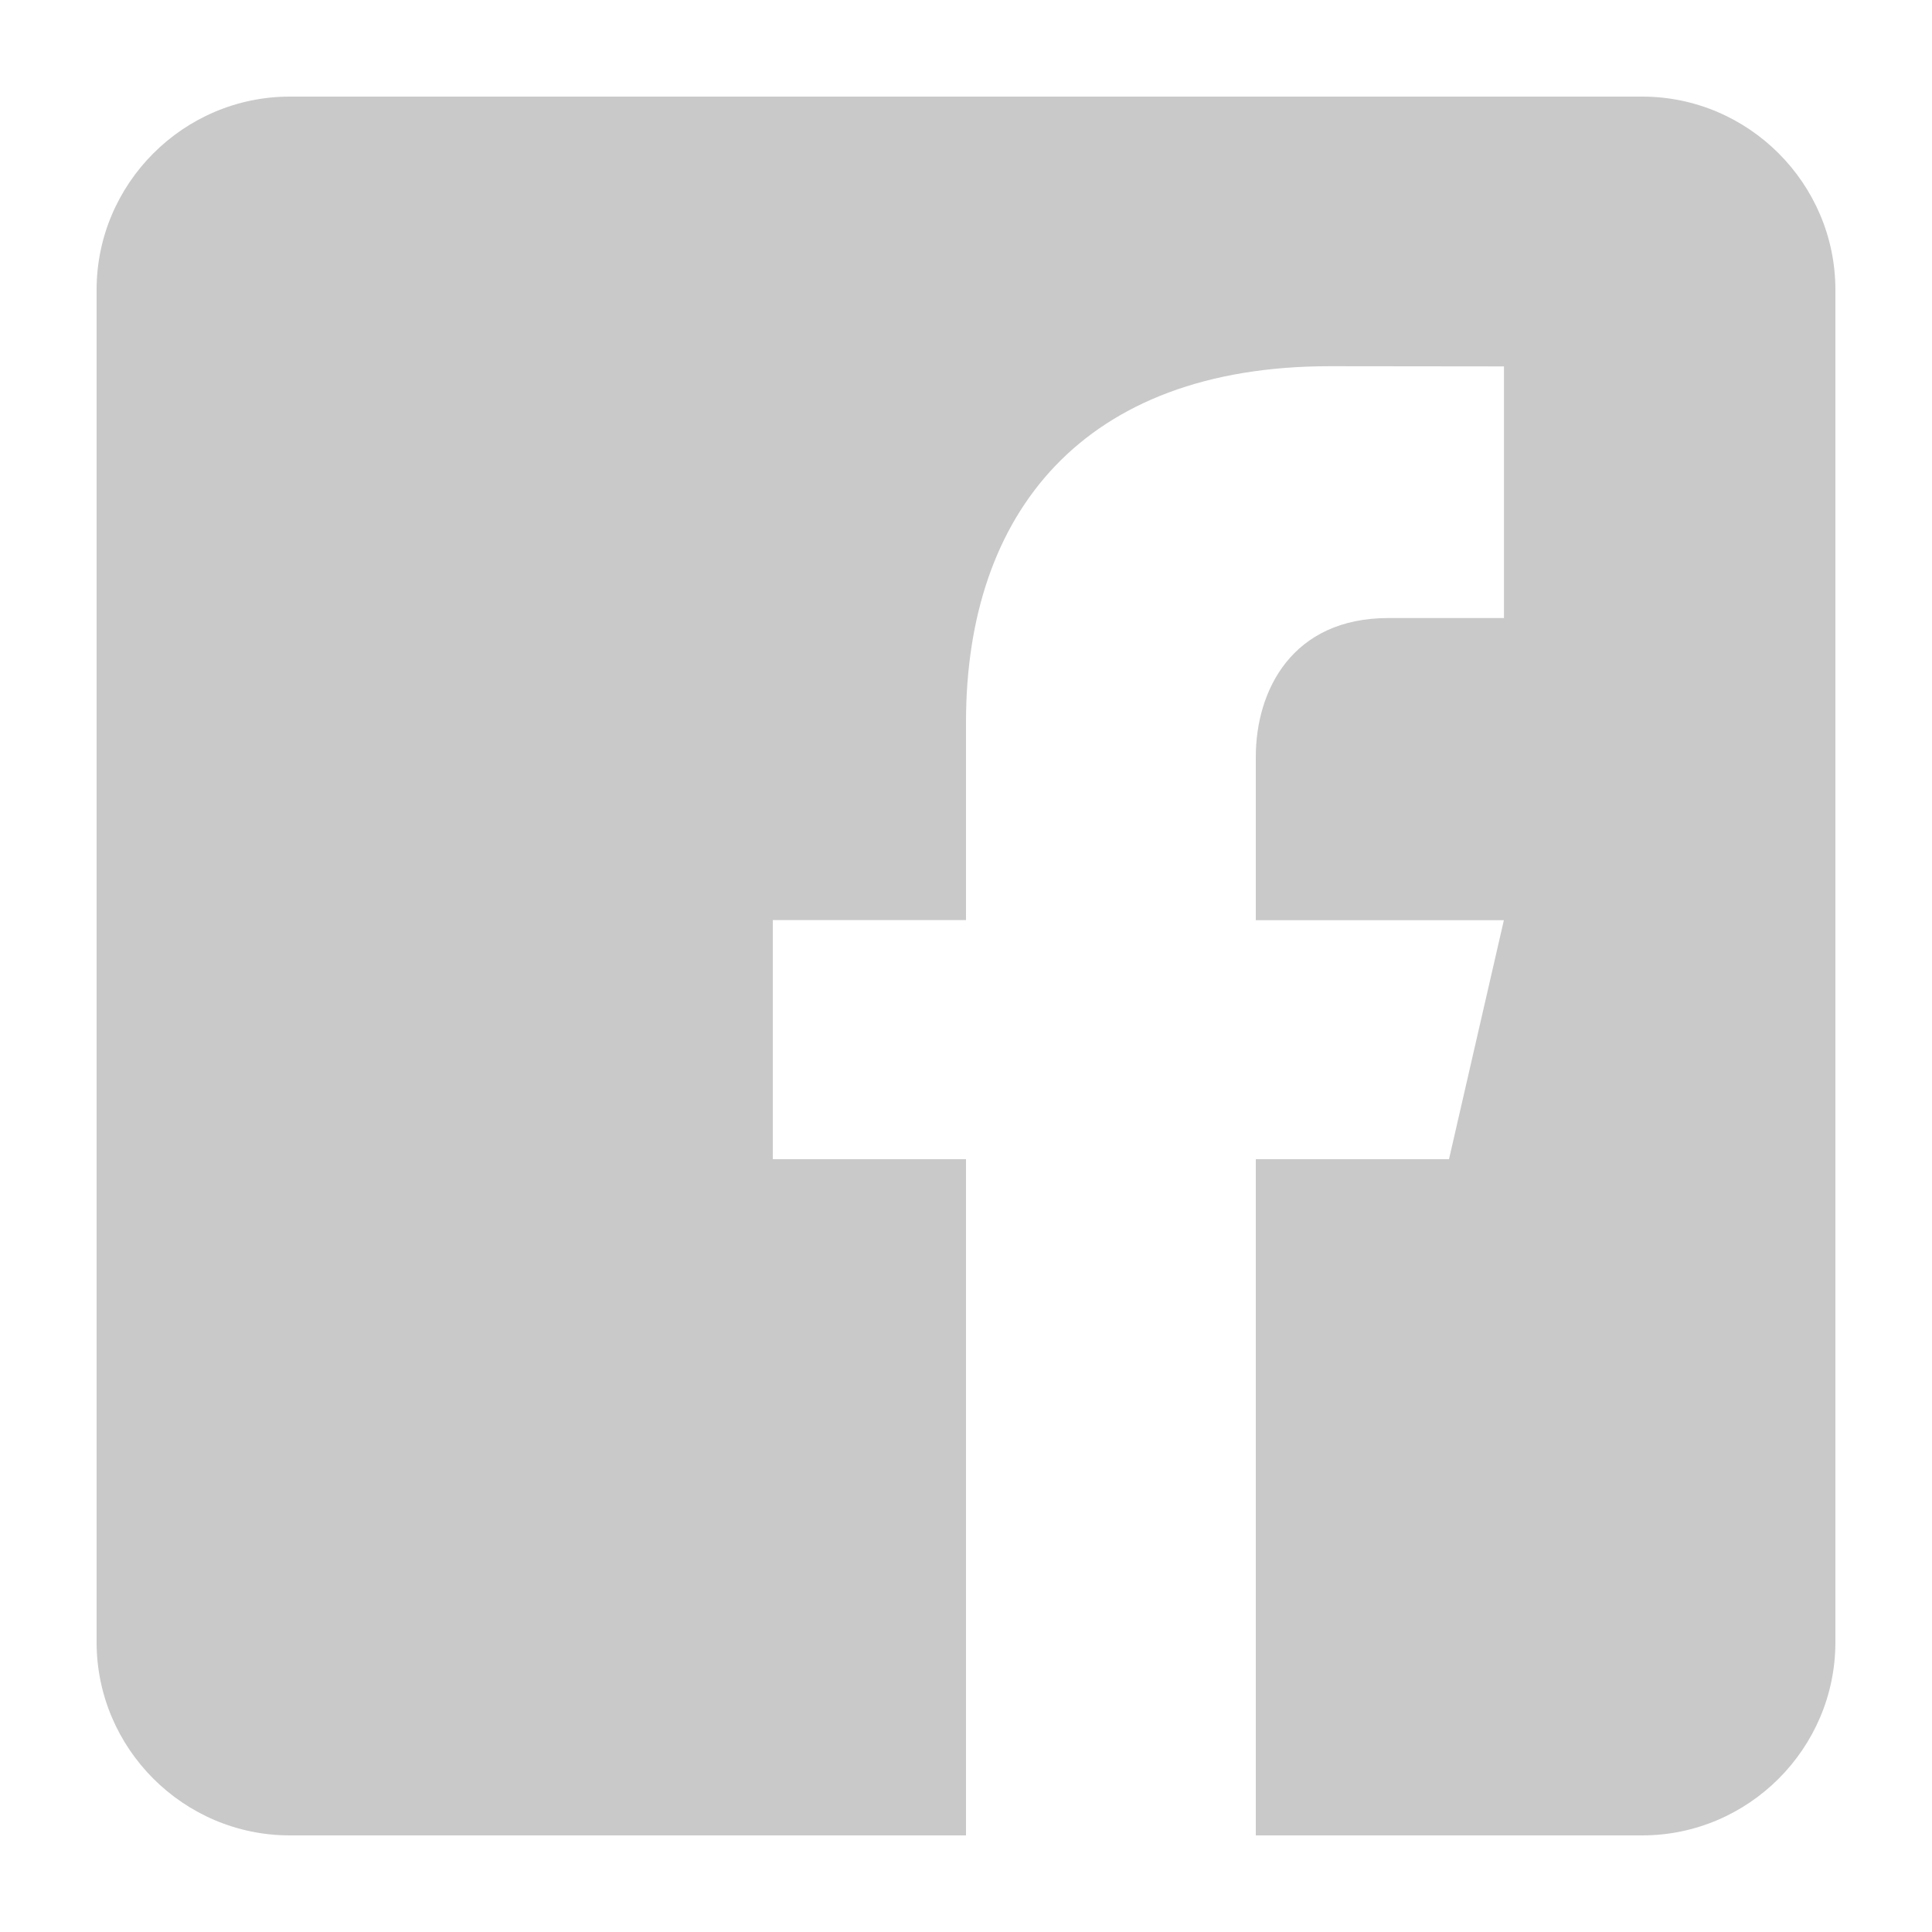 <?xml version="1.0" encoding="UTF-8"?> <svg xmlns="http://www.w3.org/2000/svg" width="265" height="265" viewBox="0 0 265 265" fill="none"><path d="M225.25 13.25H39.75C25.175 13.25 13.25 25.175 13.25 39.75V225.25C13.25 239.838 25.175 251.75 39.75 251.75H132.5V159H106V126.206H132.5V99.044C132.5 70.371 148.559 50.231 182.399 50.231L206.289 50.257V84.773H190.429C177.258 84.773 172.25 94.658 172.25 103.827V126.22H206.276L198.75 159H172.25V251.75H225.25C239.825 251.75 251.75 239.838 251.75 225.25V39.75C251.75 25.175 239.825 13.25 225.25 13.25Z" fill="#C9C9C9"></path></svg> 